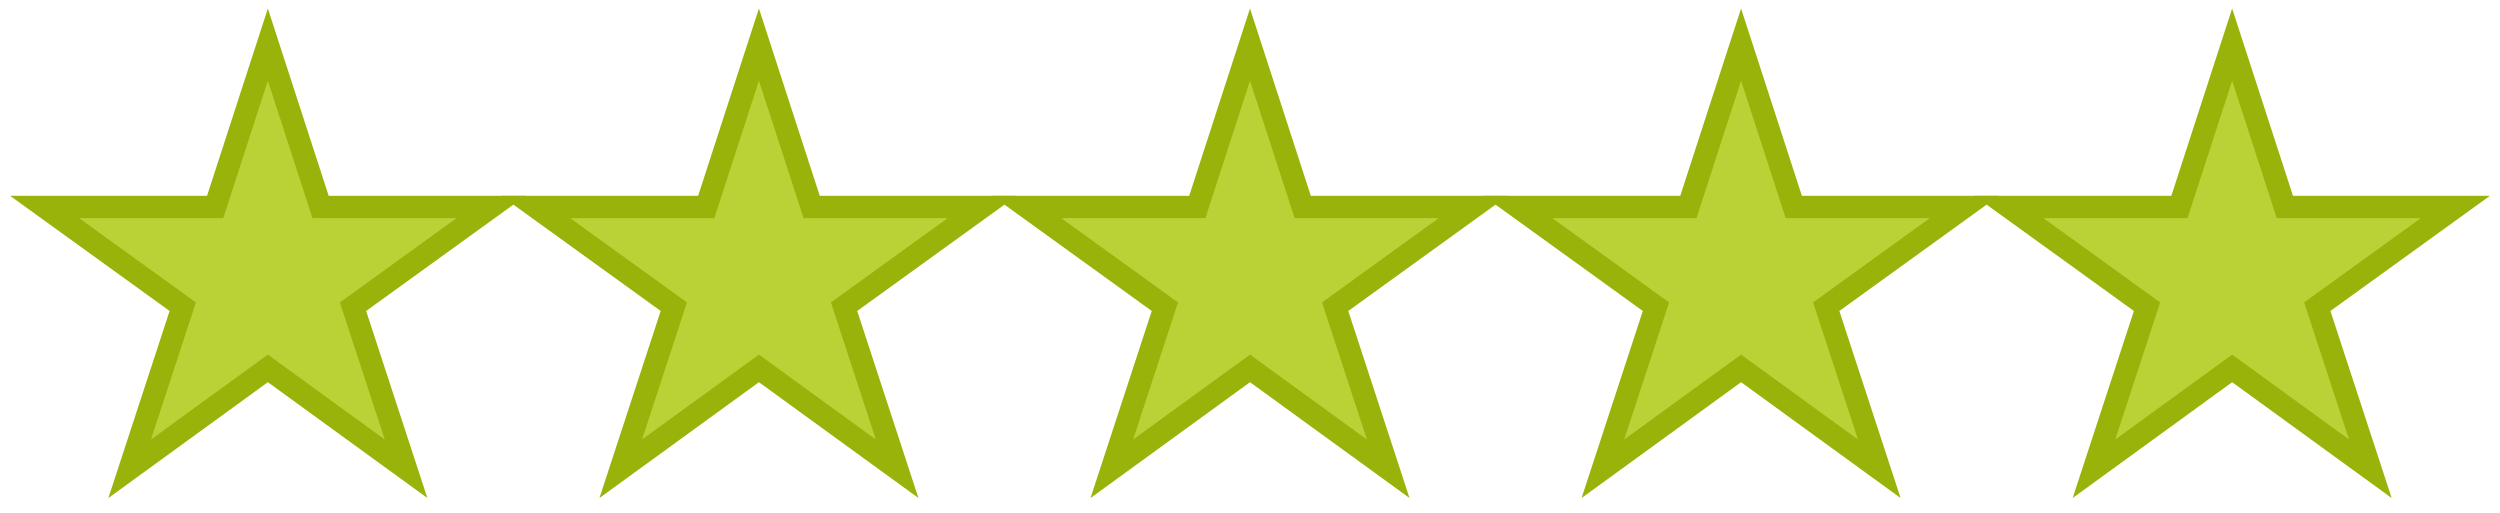 <?xml version="1.0" encoding="UTF-8"?>
<svg width="112px" height="23px" viewBox="0 0 112 23" version="1.1" xmlns="http://www.w3.org/2000/svg" xmlns:xlink="http://www.w3.org/1999/xlink">
    <title>Group 9</title>
    <g id="Page-1" stroke="none" stroke-width="1" fill="none" fill-rule="evenodd">
        <g id="homepage-final" transform="translate(-540, -3315)" fill="#BBD236" fill-rule="nonzero" stroke="#9AB30A">
            <g id="Group-35" transform="translate(-200, 3031)">
                <g id="Group-21" transform="translate(0, 242)">
                    <g id="Group-15-Copy-4" transform="translate(470, 0)">
                        <g id="Group-12" transform="translate(39, 44)">
                            <g id="Group-9" transform="translate(233, 0)">
                                <g id="star-(2)">
                                    <polygon id="Path" points="16.191 19 10 14.504 3.81 19 6.187 11.74 0 7.273 7.639 7.273 10 0 12.362 7.273 20 7.273 13.814 11.74"></polygon>
                                </g>
                                <g id="star-(2)-copy" transform="translate(22, 0)">
                                    <polygon id="Path" points="16.191 19 10 14.504 3.81 19 6.187 11.74 0 7.273 7.639 7.273 10 0 12.362 7.273 20 7.273 13.814 11.74"></polygon>
                                </g>
                                <g id="star-(2)-copy-2" transform="translate(44, 0)">
                                    <polygon id="Path" points="16.191 19 10 14.504 3.81 19 6.187 11.74 0 7.273 7.639 7.273 10 0 12.362 7.273 20 7.273 13.814 11.74"></polygon>
                                </g>
                                <g id="star-(2)-copy-3" transform="translate(66, 0)">
                                    <polygon id="Path" points="16.191 19 10 14.504 3.81 19 6.187 11.74 0 7.273 7.639 7.273 10 0 12.362 7.273 20 7.273 13.814 11.74"></polygon>
                                </g>
                                <g id="star-(2)-copy-4" transform="translate(88, 0)">
                                    <polygon id="Path" points="16.191 19 10 14.504 3.81 19 6.187 11.74 0 7.273 7.639 7.273 10 0 12.362 7.273 20 7.273 13.814 11.74"></polygon>
                                </g>
                            </g>
                        </g>
                    </g>
                </g>
            </g>
        </g>
    </g>
</svg>